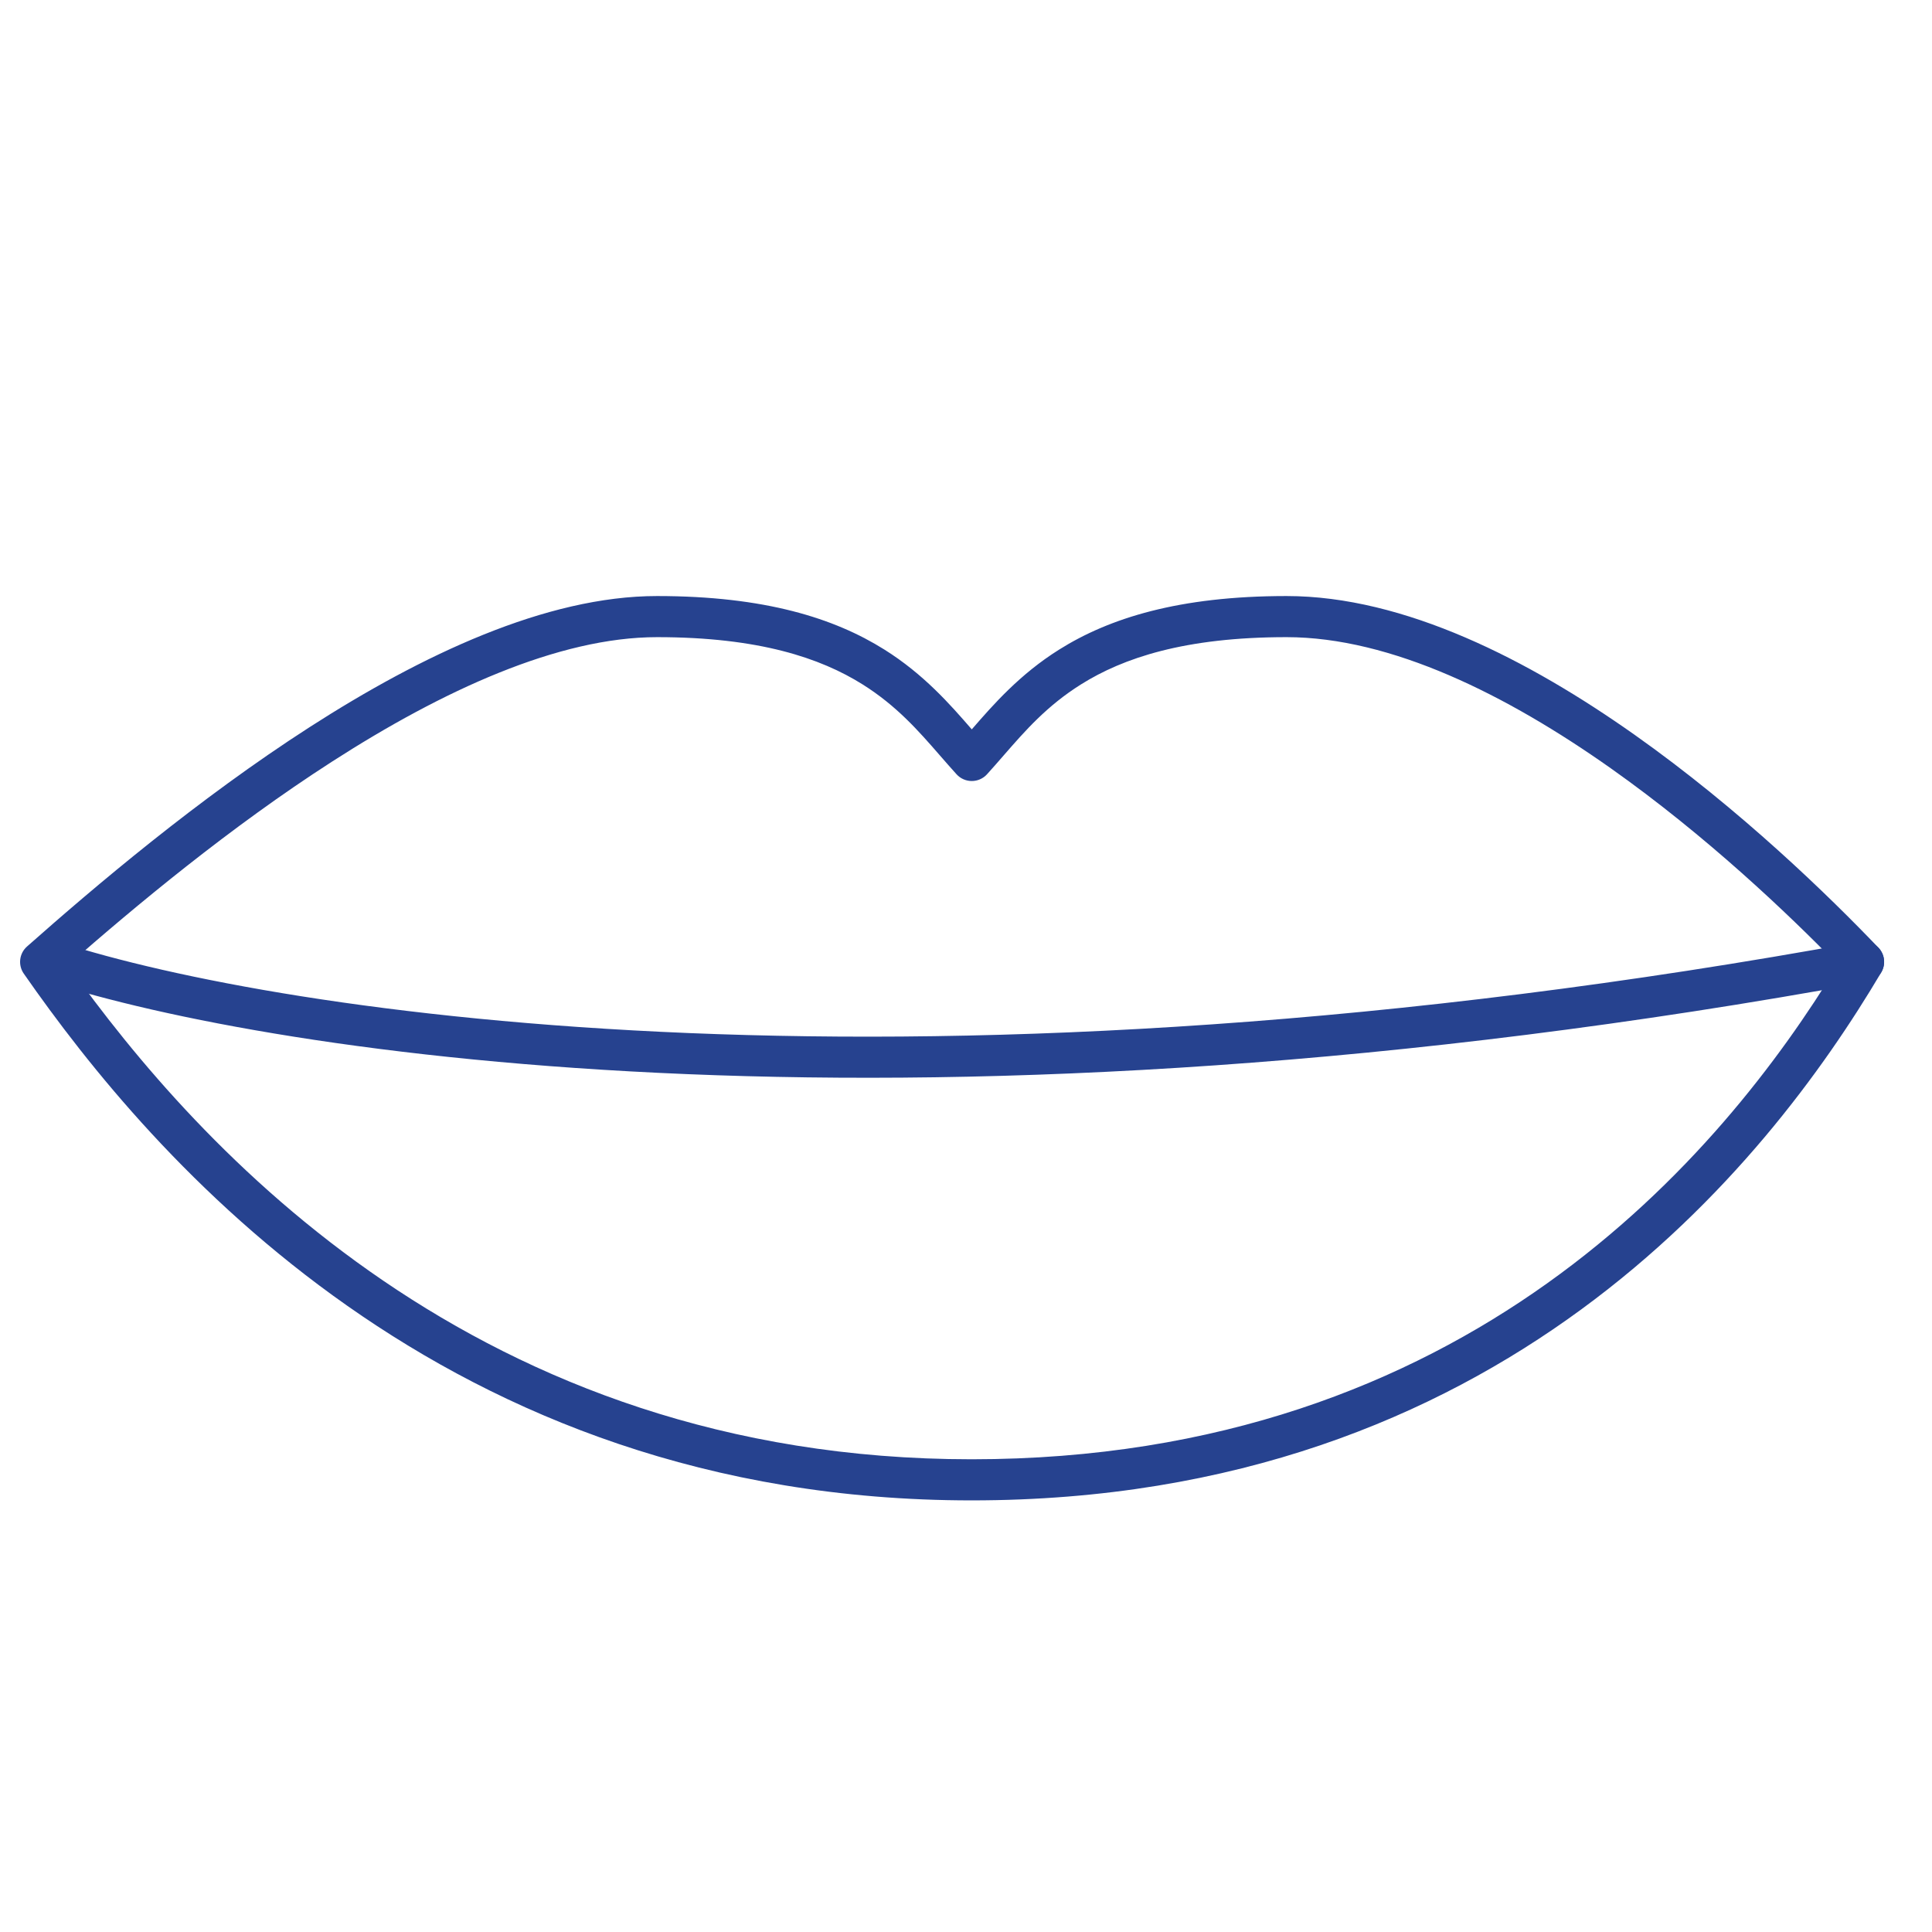 <svg width="94" height="94" viewBox="0 0 94 94" fill="none" xmlns="http://www.w3.org/2000/svg">
<path fill-rule="evenodd" clip-rule="evenodd" d="M3.312 46.958C9.654 55.862 23.238 71 47.27 71C71.385 71 83.778 56.199 89.418 46.942C87.015 44.471 83.014 40.661 78.369 37.379C73.33 33.82 67.696 31 62.595 31C57.634 31 54.638 32.018 52.598 33.297C50.936 34.339 49.873 35.56 48.823 36.765C48.558 37.07 48.293 37.374 48.02 37.674C47.831 37.882 47.562 38 47.281 38C47 38 46.732 37.882 46.542 37.674C46.269 37.374 46.005 37.07 45.739 36.765C44.69 35.56 43.626 34.339 41.965 33.297C39.924 32.018 36.928 31 31.968 31C27.168 31 21.526 33.601 16.158 37.054C11.178 40.256 6.576 44.096 3.312 46.958ZM15.076 35.371C20.502 31.882 26.558 29 31.968 29C37.216 29 40.601 30.082 43.027 31.603C44.942 32.803 46.228 34.273 47.281 35.487C48.335 34.273 49.621 32.803 51.536 31.603C53.962 30.082 57.347 29 62.595 29C68.341 29 74.405 32.13 79.523 35.746C84.674 39.385 89.031 43.636 91.394 46.109C91.703 46.434 91.759 46.924 91.531 47.31C85.919 56.781 72.981 73 47.27 73C21.572 73 7.387 56.326 1.157 47.371C0.867 46.955 0.935 46.387 1.315 46.051C4.622 43.125 9.613 38.885 15.076 35.371Z" fill="#26428F"/>
<path fill-rule="evenodd" clip-rule="evenodd" d="M1.664 46.493C1.834 45.967 2.397 45.679 2.923 45.848C13.582 49.288 44.676 54.193 90.49 45.816C91.034 45.717 91.555 46.077 91.654 46.62C91.753 47.163 91.393 47.684 90.85 47.784C44.781 56.207 13.344 51.312 2.309 47.752C1.783 47.582 1.495 47.019 1.664 46.493Z" fill="#26428F"/>
</svg>
